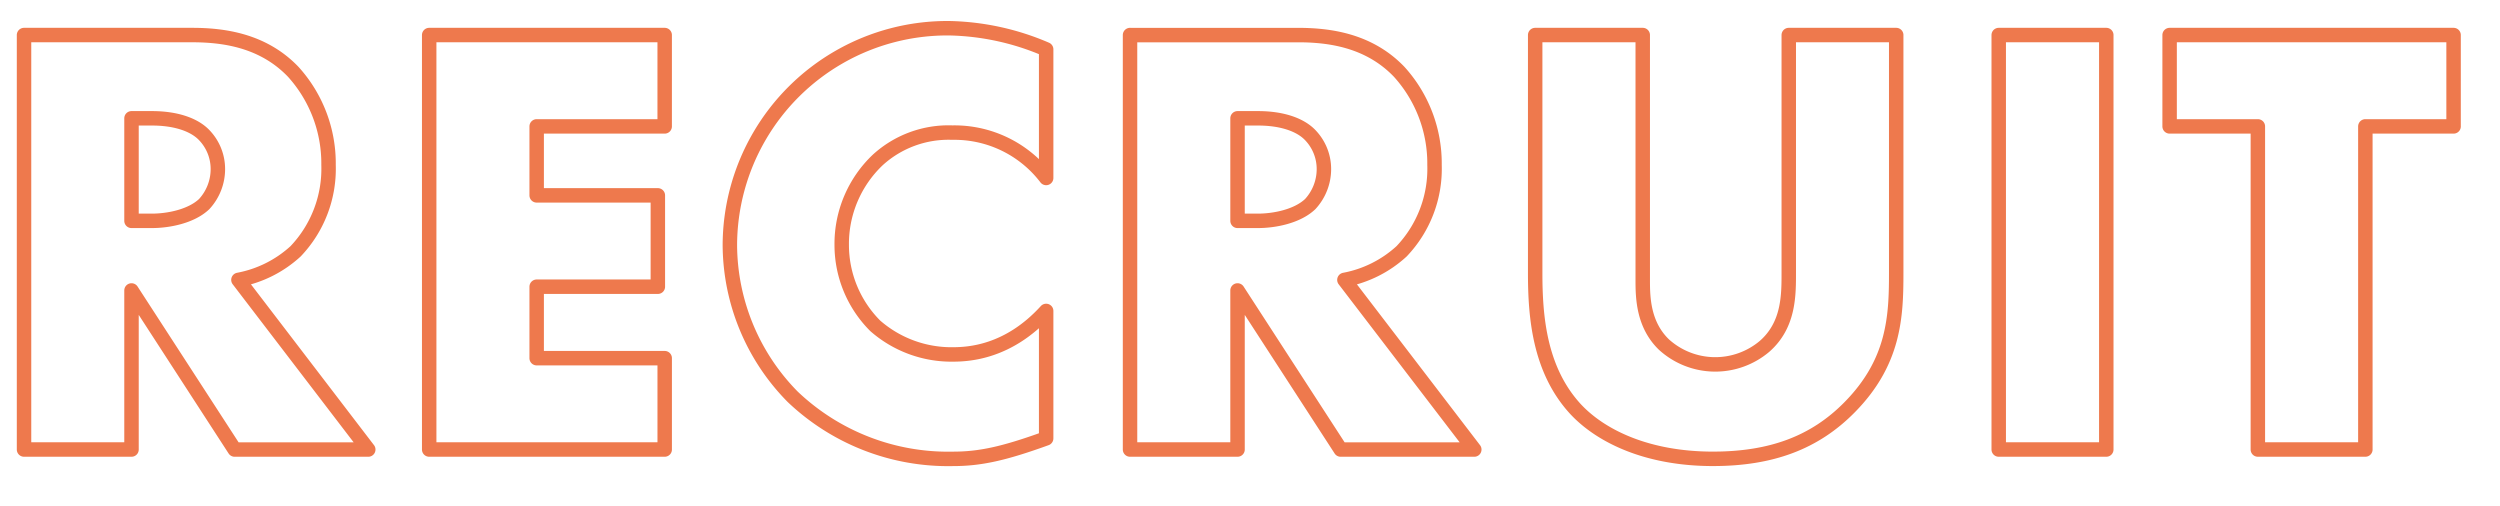 <svg id="ttl_page_mv.svg" xmlns="http://www.w3.org/2000/svg" xmlns:xlink="http://www.w3.org/1999/xlink" width="346" height="70" viewBox="0 0 346 70">
  <defs>
    <style>
      .cls-1 {
        fill: #fff;
        stroke: #ee794d;
        stroke-linejoin: round;
        stroke-width: 2px;
        fill-rule: evenodd;
        filter: url(#filter);
      }
    </style>
    <filter id="filter" x="482" y="570" width="346" height="70" filterUnits="userSpaceOnUse">
      <feOffset result="offset" dx="2.158" dy="2.084" in="SourceAlpha"/>
      <feGaussianBlur result="blur" stdDeviation="1.414"/>
      <feFlood result="flood" flood-color="#ee794d"/>
      <feComposite result="composite" operator="in" in2="blur"/>
      <feBlend result="blend" in="SourceGraphic"/>
    </filter>
  </defs>
  <g transform="translate(-482 -570)" style="fill: #fff; filter: url(#filter)">
    <path id="RECRUIT" class="cls-1" d="M485.326,574.851v57.362H500.2V610.2l14.277,22.016h18.49L515,608.735a16.069,16.069,0,0,0,7.912-3.956,16.553,16.553,0,0,0,4.558-11.954,18.881,18.881,0,0,0-4.9-12.9c-4.214-4.386-9.718-5.074-14.019-5.074h-23.22ZM500.2,586.375h2.838c3.268,0,5.762.86,7.138,2.236a6.764,6.764,0,0,1,1.978,4.816,7.142,7.142,0,0,1-1.892,4.816c-1.806,1.72-4.988,2.322-7.224,2.322H500.2v-14.19Zm73.788-11.524H541.4v57.362h32.594V619.571H556.276v-9.89h16.77V597.039h-16.77v-9.546h17.716V574.851Zm52.8,38.184c-5.246,5.762-10.75,6.02-12.986,6.02a16.018,16.018,0,0,1-10.664-3.956,15.826,15.826,0,0,1-4.644-11.18,16.02,16.02,0,0,1,4.988-11.782,14.528,14.528,0,0,1,10.32-3.784,15.973,15.973,0,0,1,12.986,6.278v-17.8a35.559,35.559,0,0,0-13.416-2.924,30.1,30.1,0,0,0-30.358,30.1,30.094,30.094,0,0,0,8.686,20.9,31.2,31.2,0,0,0,22.188,8.6c3.7,0,6.966-.688,12.9-2.838v-17.63Zm11.609-38.184v57.362h14.878V610.2l14.276,22.016h18.49l-17.974-23.478a16.069,16.069,0,0,0,7.912-3.956,16.553,16.553,0,0,0,4.558-11.954,18.881,18.881,0,0,0-4.9-12.9c-4.214-4.386-9.718-5.074-14.018-5.074h-23.22Zm14.878,11.524h2.838c3.268,0,5.762.86,7.138,2.236a6.764,6.764,0,0,1,1.978,4.816,7.142,7.142,0,0,1-1.892,4.816c-1.806,1.72-4.988,2.322-7.224,2.322h-2.838v-14.19Zm41.194-11.524v32.938c0,6.106.6,13.416,5.59,18.834,3.526,3.784,9.976,6.88,19.006,6.88,8.084,0,14.1-2.236,18.92-7.138,6.192-6.278,6.45-12.556,6.45-18.576V574.851H729.565v32.68c0,3.182.086,7.4-3.354,10.406a10.568,10.568,0,0,1-13.932-.258c-2.838-2.752-2.924-6.45-2.924-8.858v-33.97H694.477Zm64.155,0v57.362H773.51V574.851H758.632Zm62.951,12.642V574.851h-39.3v12.642h12.212v44.72h14.878v-44.72h12.212Z" style="stroke: inherit; filter: none; fill: inherit"/>
  </g>
  <use transform="translate(-482 -570)" xlink:href="#RECRUIT" style="stroke: #ee794d; filter: none; fill: none"/>
</svg>
